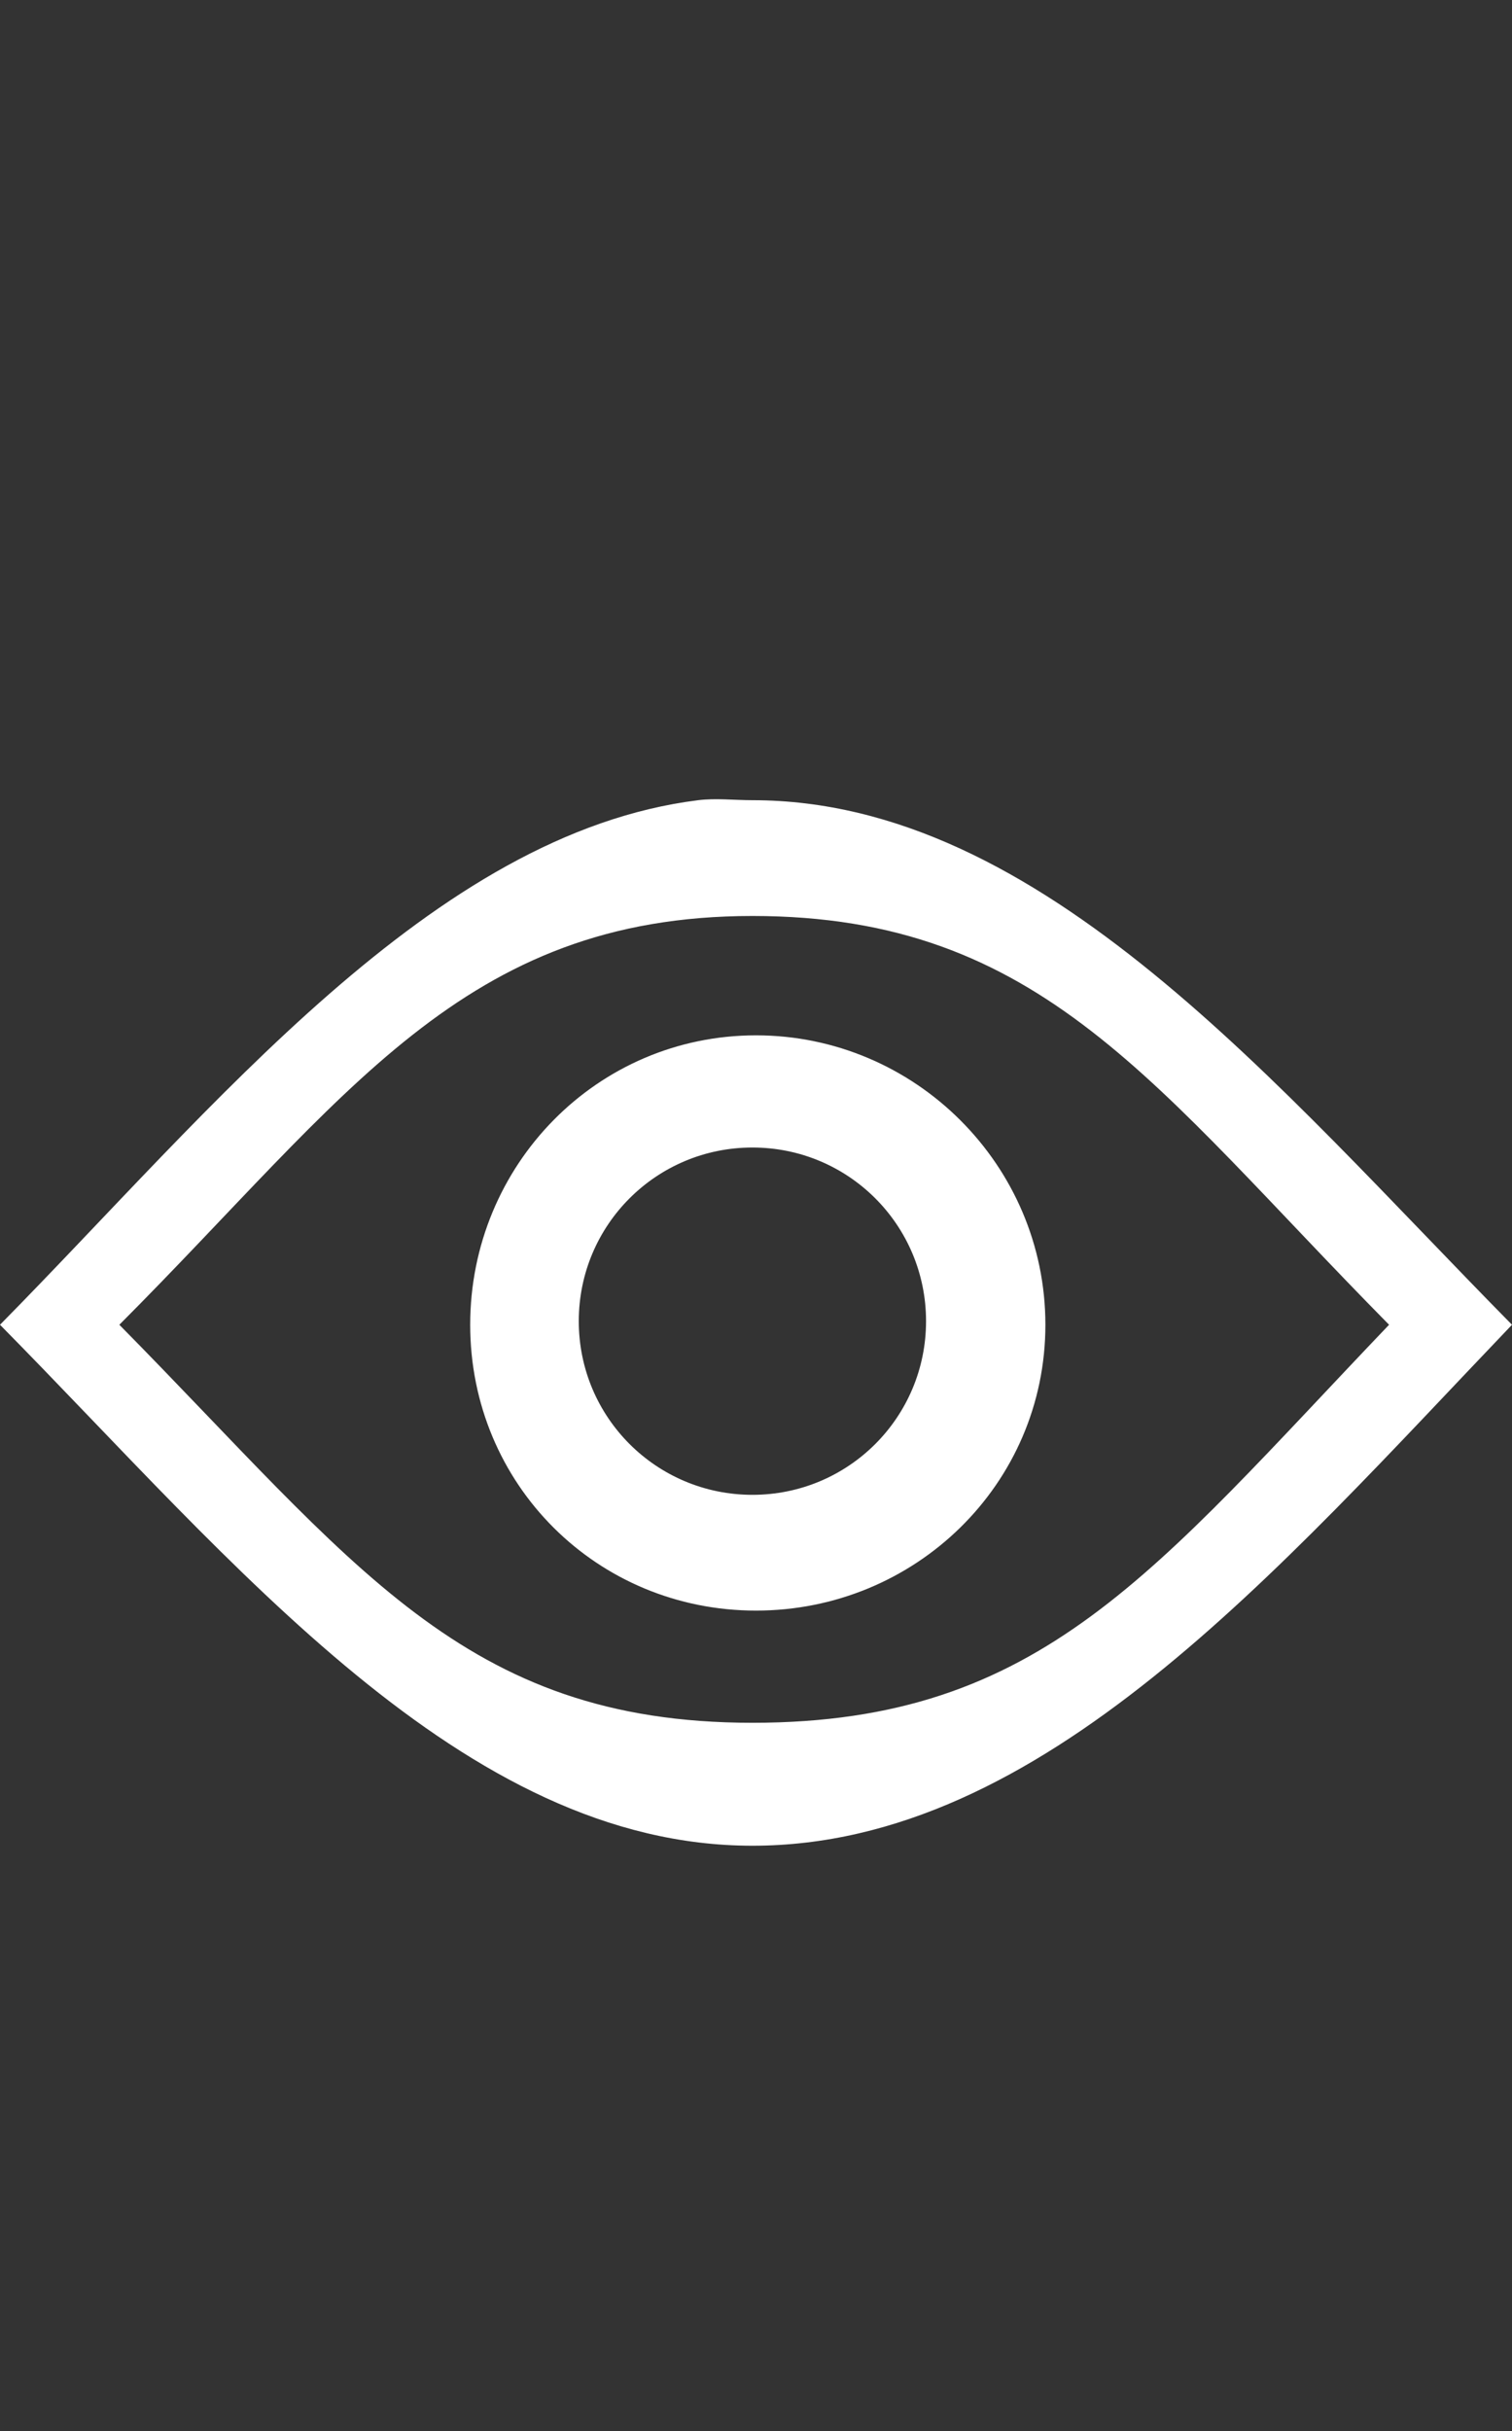 <?xml version="1.0" encoding="UTF-8" standalone="no"?>
<!-- Created with Inkscape (http://www.inkscape.org/) -->

<svg
   xmlns:dc="http://purl.org/dc/elements/1.1/"
   xmlns:cc="http://creativecommons.org/ns#"
   xmlns:rdf="http://www.w3.org/1999/02/22-rdf-syntax-ns#"
   xmlns:svg="http://www.w3.org/2000/svg"
   xmlns="http://www.w3.org/2000/svg"
   xmlns:sodipodi="http://sodipodi.sourceforge.net/DTD/sodipodi-0.dtd"
   xmlns:inkscape="http://www.inkscape.org/namespaces/inkscape"
   version="1.1"
   width="13.062"
   height="21"
   id="svg6288"
   inkscape:version="0.48.4 r9939"
   sodipodi:docname="read-white.svg"
   inkscape:export-filename="/home/janek/src/wolnelektury/src/wolnelektury/static/img/read-white.png"
   inkscape:export-xdpi="90"
   inkscape:export-ydpi="90">
  <rect width="100%" height="100%" fill="#333333" stroke="none"/>
  <sodipodi:namedview
     pagecolor="#ffffff"
     bordercolor="#666666"
     borderopacity="1"
     objecttolerance="10"
     gridtolerance="10"
     guidetolerance="10"
     inkscape:pageopacity="0"
     inkscape:pageshadow="2"
     inkscape:window-width="1366"
     inkscape:window-height="692"
     id="namedview8"
     showgrid="false"
     inkscape:zoom="11.271642"
     inkscape:cx="6.426905"
     inkscape:cy="15.412616"
     inkscape:window-x="0"
     inkscape:window-y="24"
     inkscape:window-maximized="1"
     inkscape:current-layer="svg6288"
     fit-margin-top="0"
     fit-margin-left="0"
     fit-margin-right="0"
     fit-margin-bottom="0" />
  <defs
     id="defs6290" />
  <g
     transform="translate(-258.992,-645.654)"
     id="layer1"
     style="fill:#ffffff">
    <g
       transform="translate(-138.769,118.848)"
       id="layer1-3"
       style="fill:#ffffff;fill-opacity:1">
      <path
         id="path3144"
         style="fill:#ffffff;fill-opacity:1;stroke:none"
         d="m 404.261,536.718 c -0.83,0 -1.5,0.67 -1.5,1.5 0,0.83 0.67,1.5 1.5,1.5 0.83,0 1.5,-0.67 1.5,-1.5 0,-0.83 -0.67,-1.5 -1.5,-1.5 z m 0.031,-0.969 c 1.373,0 2.5,1.121 2.5,2.5 0,1.379 -1.127,2.469 -2.5,2.469 -1.373,0 -2.469,-1.09 -2.469,-2.469 0,-1.379 1.096,-2.5 2.469,-2.5 z m -0.031,-1.031 c -2.502,0 -3.502,1.56 -5.469,3.531 2.033,2.06 2.967,3.438 5.469,3.438 2.502,0 3.467,-1.311 5.5,-3.438 -2.033,-2.06 -2.998,-3.531 -5.5,-3.531 z m -0.469,-1 c 0.153,-0.019 0.312,0 0.469,0 2.502,0 4.53,2.471 6.562,4.531 -2.033,2.126 -4.061,4.5 -6.562,4.5 -2.502,0 -4.467,-2.44 -6.5,-4.5 1.844,-1.869 3.737,-4.245 6.031,-4.531 z"
         inkscape:connector-curvature="0" />
    </g>
  </g>
</svg>
